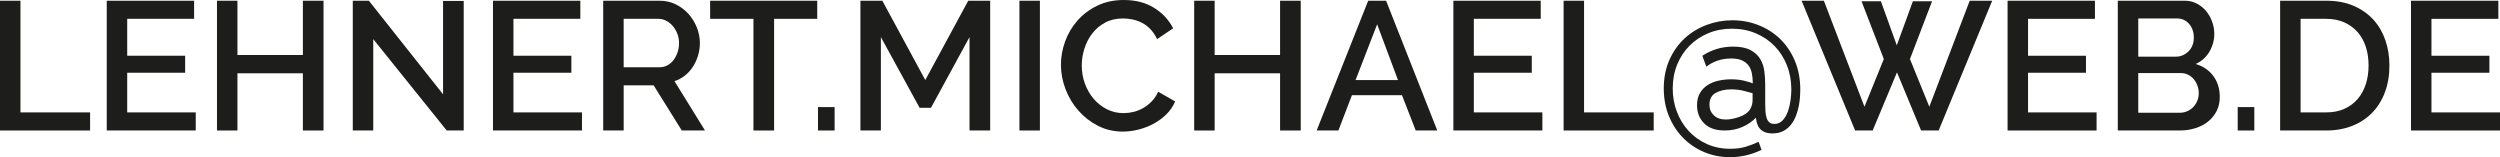 <svg xmlns="http://www.w3.org/2000/svg" id="Ebene_1" data-name="Ebene 1" viewBox="0 0 1023.276 64.332"><path d="M0,53.411V.297h8.377v45.709h28.501v7.404H0Z" style="fill: #1d1d1b; stroke-width: 0px;"></path><path d="M80.122,46.007v7.404h-36.429V.297h35.756v7.41h-27.379v15.111h23.713v6.956h-23.713v16.233h28.052Z" style="fill: #1d1d1b; stroke-width: 0px;"></path><path d="M132.421.297v53.114h-8.453v-23.413h-26.781v23.413h-8.377V.297h8.377v22.218h26.781V.297h8.453Z" style="fill: #1d1d1b; stroke-width: 0px;"></path><path d="M152.774,16.009v37.402h-8.377V.297h6.582l30.371,38.3V.376h8.453v53.035h-6.958l-30.071-37.402Z" style="fill: #1d1d1b; stroke-width: 0px;"></path><path d="M238.21,46.007v7.404h-36.429V.297h35.756v7.41h-27.379v15.111h23.713v6.956h-23.713v16.233h28.052Z" style="fill: #1d1d1b; stroke-width: 0px;"></path><path d="M246.896,53.411V.297h23.113c2.395,0,4.602.501,6.622,1.498s3.752,2.306,5.2,3.929c1.445,1.618,2.58,3.465,3.402,5.536.824,2.066,1.234,4.174,1.234,6.319,0,1.795-.25,3.517-.746,5.161-.501,1.649-1.198,3.167-2.095,4.566-.897,1.393-1.996,2.604-3.293,3.626s-2.719,1.785-4.263,2.28l12.492,20.199h-9.499l-11.521-18.477h-12.267v18.477h-8.377ZM255.273,27.53h14.662c1.195,0,2.28-.261,3.253-.788.973-.522,1.808-1.247,2.505-2.171.699-.918,1.247-1.978,1.646-3.178.399-1.195.6-2.468.6-3.814s-.237-2.619-.712-3.814-1.096-2.244-1.871-3.141c-.772-.897-1.67-1.607-2.692-2.134-1.023-.522-2.082-.783-3.178-.783h-14.214v19.823Z" style="fill: #1d1d1b; stroke-width: 0px;"></path><path d="M334.503,7.707h-17.655v45.704h-8.453V7.707h-17.728V.297h43.836v7.41Z" style="fill: #1d1d1b; stroke-width: 0px;"></path><path d="M334.811,53.411v-9.575h6.807v9.575h-6.807Z" style="fill: #1d1d1b; stroke-width: 0px;"></path><path d="M396.834,53.411V15.184l-15.784,28.949h-4.639l-15.857-28.949v38.227h-8.377V.297h8.975l17.579,32.466L396.309.297h8.978v53.114h-8.453Z" style="fill: #1d1d1b; stroke-width: 0px;"></path><path d="M417.265,53.411V.297h8.377v53.114h-8.377Z" style="fill: #1d1d1b; stroke-width: 0px;"></path><path d="M434.252,26.481c0-3.188.571-6.371,1.719-9.538,1.145-3.167,2.831-6.006,5.048-8.526,2.22-2.52,4.926-4.55,8.117-6.095,3.191-1.55,6.807-2.322,10.848-2.322,4.837,0,8.975,1.075,12.416,3.219s6.035,4.936,7.78,8.375l-6.582,4.414c-.749-1.597-1.646-2.943-2.692-4.039-1.049-1.096-2.197-1.972-3.441-2.619-1.247-.647-2.544-1.106-3.89-1.383s-2.643-.412-3.89-.412c-2.794,0-5.236.564-7.331,1.685s-3.851,2.604-5.273,4.451c-1.422,1.842-2.494,3.913-3.217,6.204-.723,2.296-1.085,4.592-1.085,6.882,0,2.593.423,5.067,1.273,7.41.845,2.343,2.03,4.409,3.551,6.209,1.521,1.795,3.329,3.225,5.424,4.3,2.095,1.07,4.388,1.607,6.882,1.607,1.297,0,2.63-.162,4.002-.485,1.37-.324,2.692-.851,3.966-1.571,1.271-.725,2.442-1.633,3.514-2.729,1.072-1.101,1.957-2.421,2.656-3.966l6.958,3.966c-.851,1.993-2.045,3.752-3.593,5.27-1.545,1.524-3.29,2.807-5.236,3.856-1.944,1.044-4.002,1.842-6.17,2.39-2.171.548-4.302.824-6.397.824-3.739,0-7.156-.798-10.248-2.395-3.092-1.591-5.758-3.673-8.004-6.246-2.244-2.567-3.989-5.484-5.236-8.751s-1.868-6.596-1.868-9.987Z" style="fill: #1d1d1b; stroke-width: 0px;"></path><path d="M532.404.297v53.114h-8.453v-23.413h-26.781v23.413h-8.377V.297h8.377v22.218h26.781V.297h8.453Z" style="fill: #1d1d1b; stroke-width: 0px;"></path><path d="M560.013.297h7.331l20.945,53.114h-8.826l-5.609-14.438h-20.499l-5.534,14.438h-8.902L560.013.297ZM572.207,32.764l-8.529-22.813-8.826,22.813h17.355Z" style="fill: #1d1d1b; stroke-width: 0px;"></path><path d="M631.311,46.007v7.404h-36.429V.297h35.756v7.41h-27.379v15.111h23.713v6.956h-23.713v16.233h28.052Z" style="fill: #1d1d1b; stroke-width: 0px;"></path><path d="M639.996,53.411V.297h8.377v45.709h28.501v7.404h-36.878Z" style="fill: #1d1d1b; stroke-width: 0px;"></path><path d="M709.124,8.302c3.692,0,7.206.652,10.548,1.946,3.339,1.299,6.282,3.157,8.826,5.573,2.544,2.421,4.576,5.401,6.097,8.938,1.521,3.543,2.283,7.556,2.283,12.043,0,.699-.039,1.638-.112,2.807-.076,1.174-.237,2.405-.488,3.705-.25,1.294-.624,2.614-1.122,3.96s-1.171,2.572-2.019,3.668-1.897,1.983-3.141,2.656c-1.247.673-2.745,1.007-4.49,1.007-1.297,0-2.369-.183-3.214-.558-.851-.376-1.524-.861-2.022-1.461-.498-.595-.858-1.284-1.083-2.056s-.389-1.56-.488-2.359c-1.445,1.55-3.279,2.807-5.497,3.778-2.22.976-4.626,1.461-7.219,1.461-3.692,0-6.507-.971-8.453-2.917-1.944-1.946-2.917-4.414-2.917-7.404,0-1.998.412-3.679,1.234-5.051s1.894-2.468,3.217-3.293c1.32-.824,2.818-1.409,4.487-1.758,1.67-.344,3.329-.522,4.975-.522,2.095,0,3.913.198,5.461.6,1.545.397,2.692.746,3.441,1.044,0-1.492-.125-2.865-.376-4.112-.248-1.247-.71-2.322-1.383-3.219s-1.584-1.591-2.729-2.092c-1.148-.496-2.596-.746-4.339-.746-2.045,0-3.929.297-5.648.897-1.722.595-3.23,1.419-4.527,2.468l-1.646-4.487c1.845-1.2,3.817-2.124,5.909-2.771,2.095-.647,4.315-.971,6.658-.971,3.042,0,5.448.485,7.219,1.456,1.769.976,3.092,2.207,3.966,3.705.871,1.498,1.419,3.167,1.646,5.009.224,1.847.337,3.621.337,5.312v8.083c0,1.096.037,2.129.112,3.105.073.971.235,1.832.485,2.578.248.751.624,1.336,1.122,1.758s1.171.637,2.019.637c1.396,0,2.554-.511,3.478-1.534s1.633-2.27,2.134-3.741c.496-1.471.845-3.016,1.046-4.639.198-1.618.3-3.0.3-4.148,0-3.543-.6-6.836-1.798-9.878-1.195-3.037-2.867-5.672-5.012-7.89s-4.712-3.966-7.704-5.239c-2.993-1.268-6.259-1.905-9.799-1.905-3.491,0-6.708.611-9.648,1.832-2.946,1.221-5.5,2.917-7.668,5.088-2.171,2.171-3.867,4.748-5.088,7.743-1.224,2.99-1.834,6.256-1.834,9.799,0,3.392.574,6.58,1.722,9.575,1.145,2.99,2.755,5.609,4.824,7.853s4.55,4.013,7.443,5.312c2.893,1.294,6.084,1.946,9.575,1.946,2.343,0,4.401-.266,6.173-.788,1.769-.522,3.577-1.211,5.421-2.056l1.198,3.293c-2.095.997-4.214,1.743-6.358,2.244-2.145.496-4.315.746-6.507.746-3.741,0-7.258-.684-10.548-2.056-3.293-1.372-6.173-3.303-8.641-5.797s-4.414-5.463-5.834-8.902c-1.422-3.444-2.132-7.232-2.132-11.37,0-4.341.772-8.239,2.317-11.709,1.547-3.465,3.616-6.397,6.209-8.787,2.593-2.395,5.586-4.227,8.978-5.5,3.389-1.273,6.929-1.91,10.621-1.91ZM713.165,47.353c1.644-.798,2.752-1.758,3.326-2.88s.861-2.28.861-3.48v-2.844c-.699-.146-1.821-.449-3.366-.897-1.547-.449-3.366-.673-5.461-.673-2.445,0-4.527.475-6.246,1.425-1.722.944-2.58,2.567-2.58,4.863,0,1.743.597,3.188,1.795,4.336,1.195,1.148,2.841,1.722,4.936,1.722,1.096,0,2.244-.151,3.441-.449,1.198-.303,2.293-.673,3.293-1.122Z" style="fill: #1d1d1b; stroke-width: 0px;"></path><path d="M761.943.522h7.929l6.509,18.028,6.582-18.028h7.853l-9.051,23.643,7.929,19.52L806.227.297h9.202l-21.918,53.114h-7.183l-9.875-23.789-9.948,23.789h-7.18L737.408.297h9.126l16.606,43.387,7.929-19.52-9.126-23.643Z" style="fill: #1d1d1b; stroke-width: 0px;"></path><path d="M858.151,46.007v7.404h-36.429V.297h35.756v7.41h-27.379v15.111h23.713v6.956h-23.713v16.233h28.052Z" style="fill: #1d1d1b; stroke-width: 0px;"></path><path d="M908.578,39.724c0,2.145-.438,4.065-1.31,5.755-.874,1.696-2.045,3.131-3.517,4.305-1.471,1.169-3.204,2.066-5.197,2.692-1.996.621-4.114.934-6.358.934h-25.359V.297h27.379c1.845,0,3.514.402,5.012,1.2,1.495.798,2.768,1.832,3.814,3.105,1.046,1.268,1.858,2.719,2.432,4.336.571,1.623.861,3.256.861,4.9,0,2.593-.663,5.025-1.983,7.295-1.323,2.27-3.206,3.955-5.648,5.051,3.042.897,5.448,2.531,7.219,4.9,1.769,2.369,2.656,5.249,2.656,8.641ZM875.214,7.556v15.633h15.409c1.049,0,2.009-.198,2.88-.595.874-.402,1.646-.939,2.319-1.612s1.198-1.482,1.571-2.432c.376-.944.561-1.993.561-3.141,0-2.291-.647-4.174-1.944-5.646s-2.943-2.207-4.939-2.207h-15.857ZM899.973,38.149c0-1.096-.185-2.139-.561-3.141-.373-.997-.871-1.868-1.495-2.614-.624-.751-1.383-1.346-2.283-1.795-.897-.449-1.868-.678-2.917-.678h-17.504v16.233h16.982c1.096,0,2.118-.209,3.066-.631.947-.428,1.769-1.002,2.468-1.722.699-.725,1.247-1.571,1.646-2.546.399-.971.597-2.004.597-3.105Z" style="fill: #1d1d1b; stroke-width: 0px;"></path><path d="M915.914,53.411v-9.575h6.807v9.575h-6.807Z" style="fill: #1d1d1b; stroke-width: 0px;"></path><path d="M933.28,53.411V.297h18.85c4.289,0,8.041.699,11.258,2.098s5.909,3.293,8.08,5.682c2.168,2.395,3.801,5.202,4.9,8.417,1.096,3.219,1.646,6.648,1.646,10.285,0,4.044-.613,7.696-1.834,10.963-1.221,3.266-2.953,6.058-5.2,8.375-2.244,2.322-4.962,4.117-8.153,5.385-3.191,1.273-6.757,1.91-10.697,1.91h-18.85ZM969.484,26.779c0-2.792-.386-5.359-1.158-7.702-.775-2.343-1.91-4.352-3.405-6.022s-3.316-2.979-5.461-3.929c-2.145-.944-4.589-1.419-7.331-1.419h-10.472v38.3h10.472c2.792,0,5.273-.485,7.443-1.461,2.168-.971,3.989-2.317,5.461-4.039s2.58-3.752,3.329-6.095,1.122-4.889,1.122-7.634Z" style="fill: #1d1d1b; stroke-width: 0px;"></path><path d="M1023.276,46.007v7.404h-36.429V.297h35.756v7.41h-27.379v15.111h23.713v6.956h-23.713v16.233h28.052Z" style="fill: #1d1d1b; stroke-width: 0px;"></path></svg>